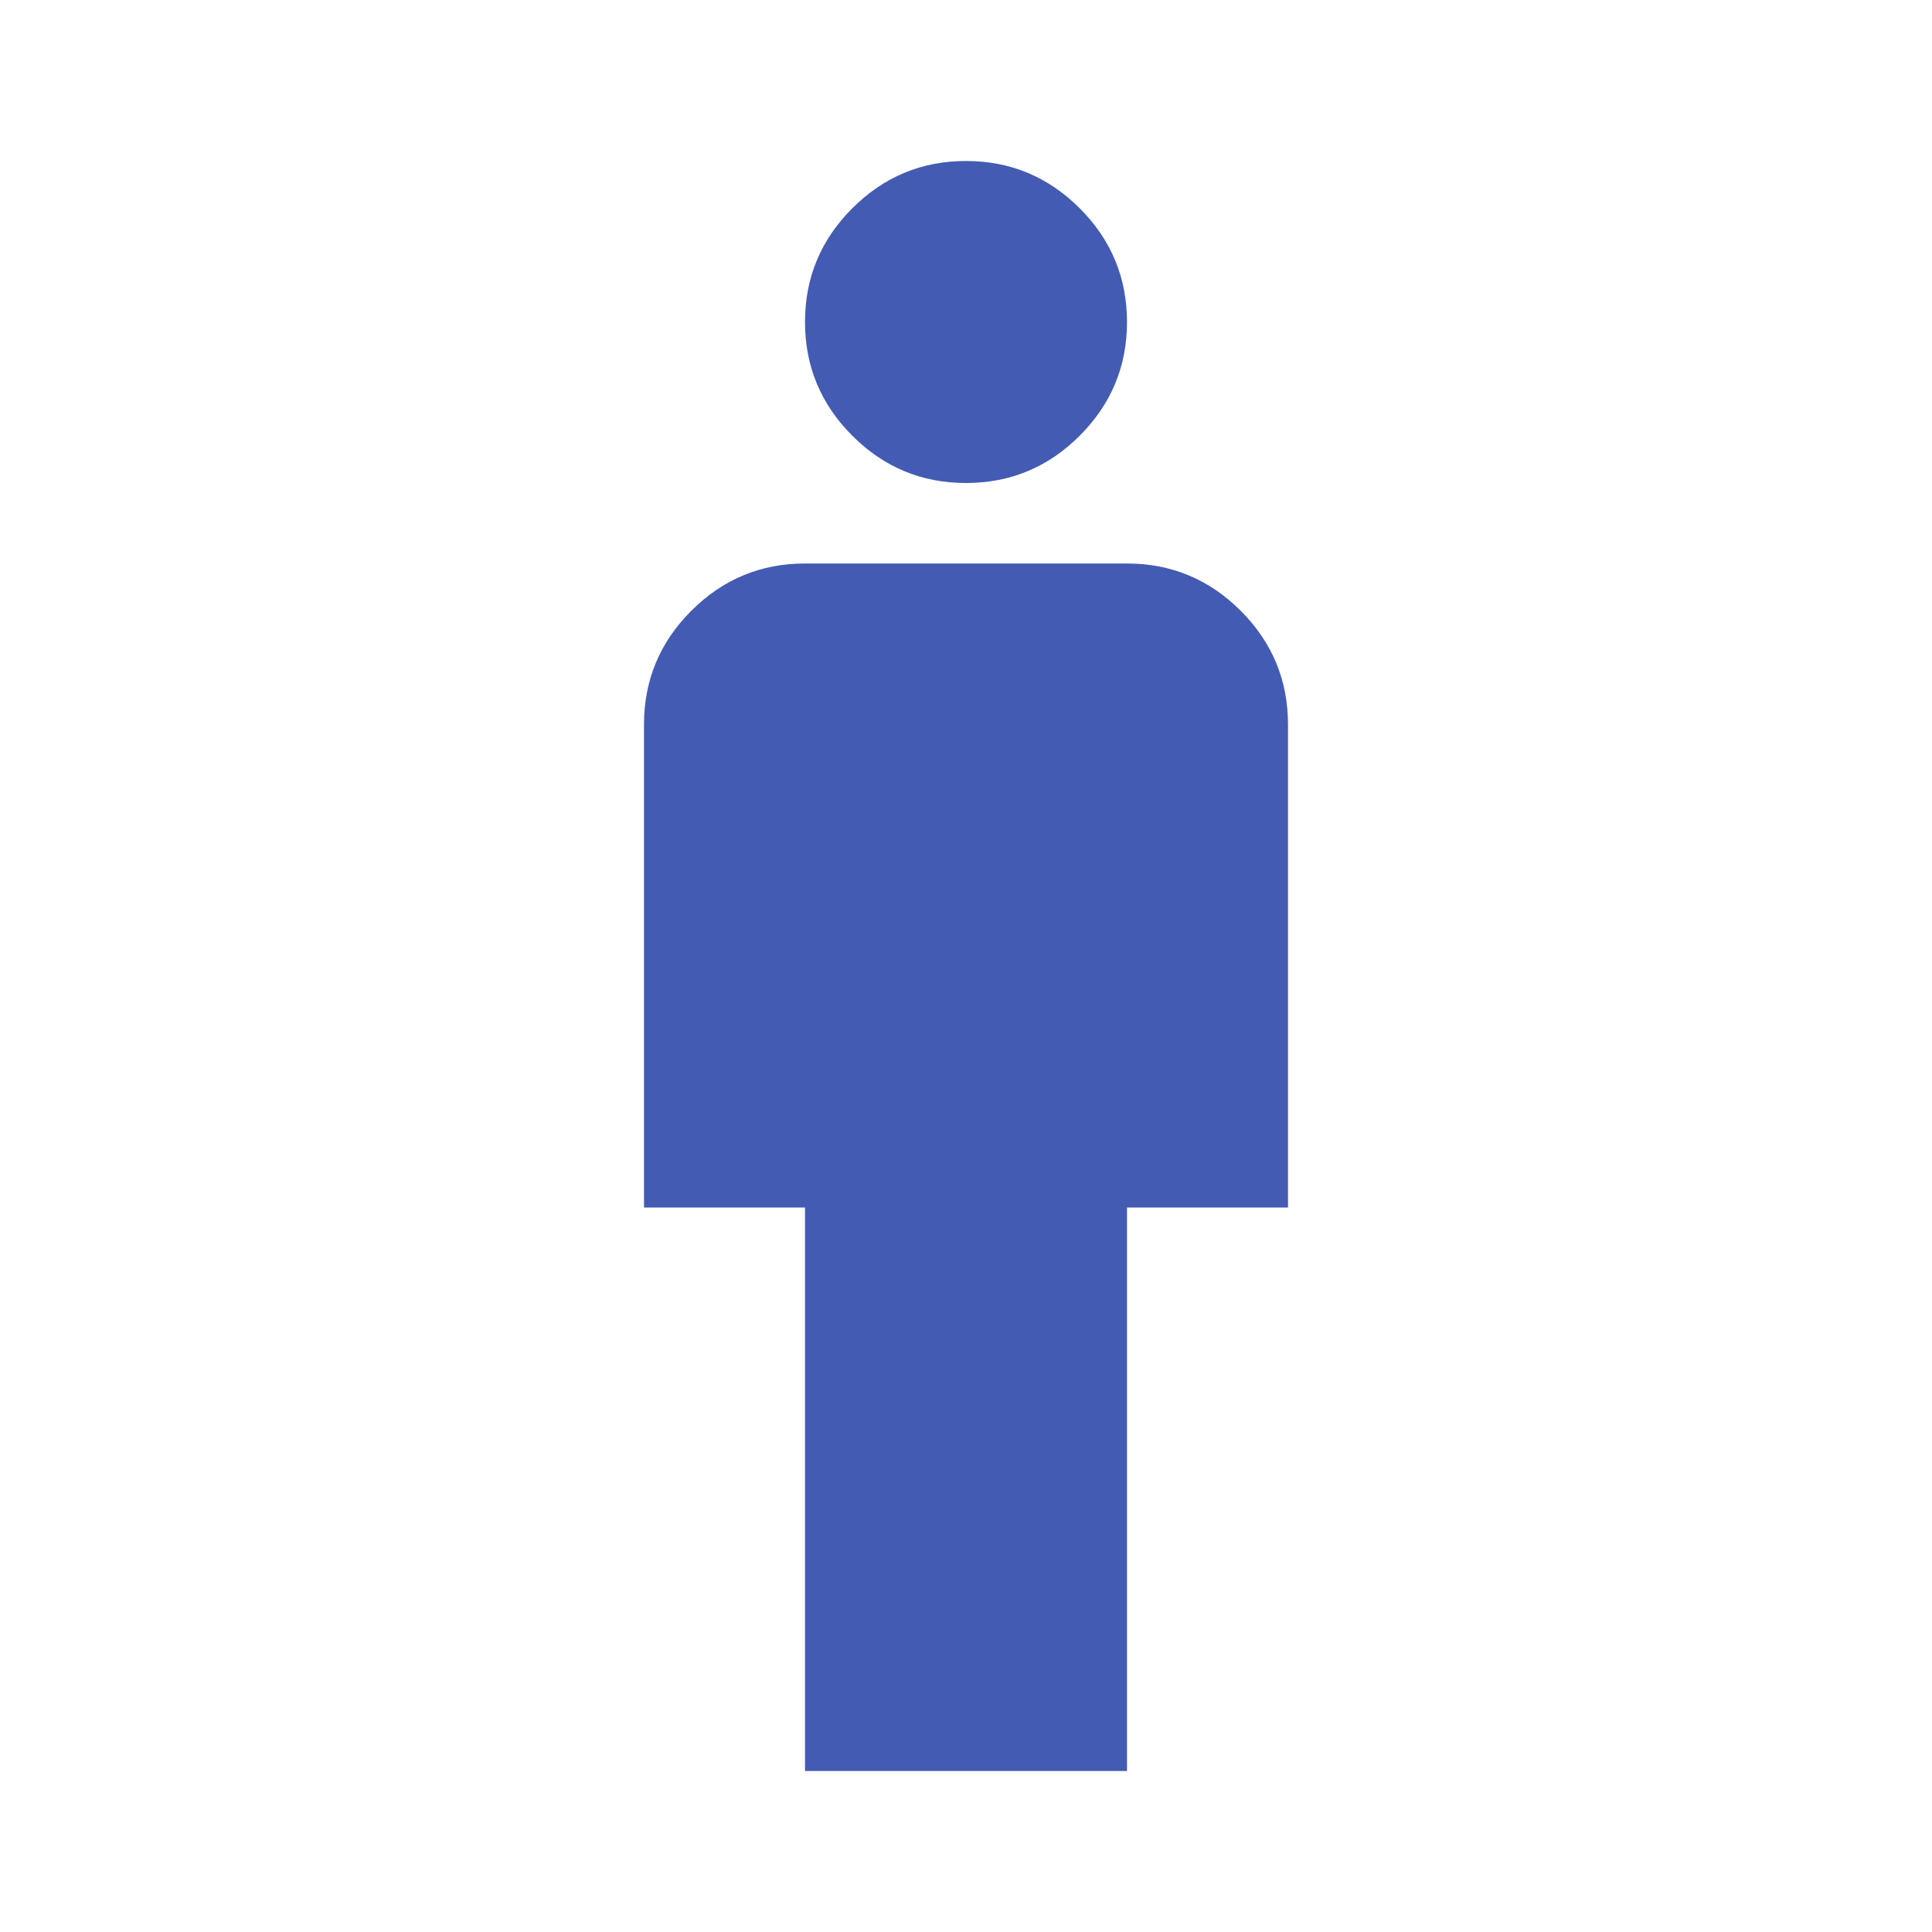 <svg xmlns="http://www.w3.org/2000/svg" height="24px" viewBox="0 -960 960 960" width="24px" fill="#435BB3"><path d="M400-80v-280h-80v-240q0-33 23.5-56.5T400-680h160q33 0 56.5 23.5T640-600v240h-80v280H400Zm80-640q-33 0-56.5-23.5T400-800q0-33 23.5-56.5T480-880q33 0 56.5 23.5T560-800q0 33-23.5 56.5T480-720Z"/></svg>